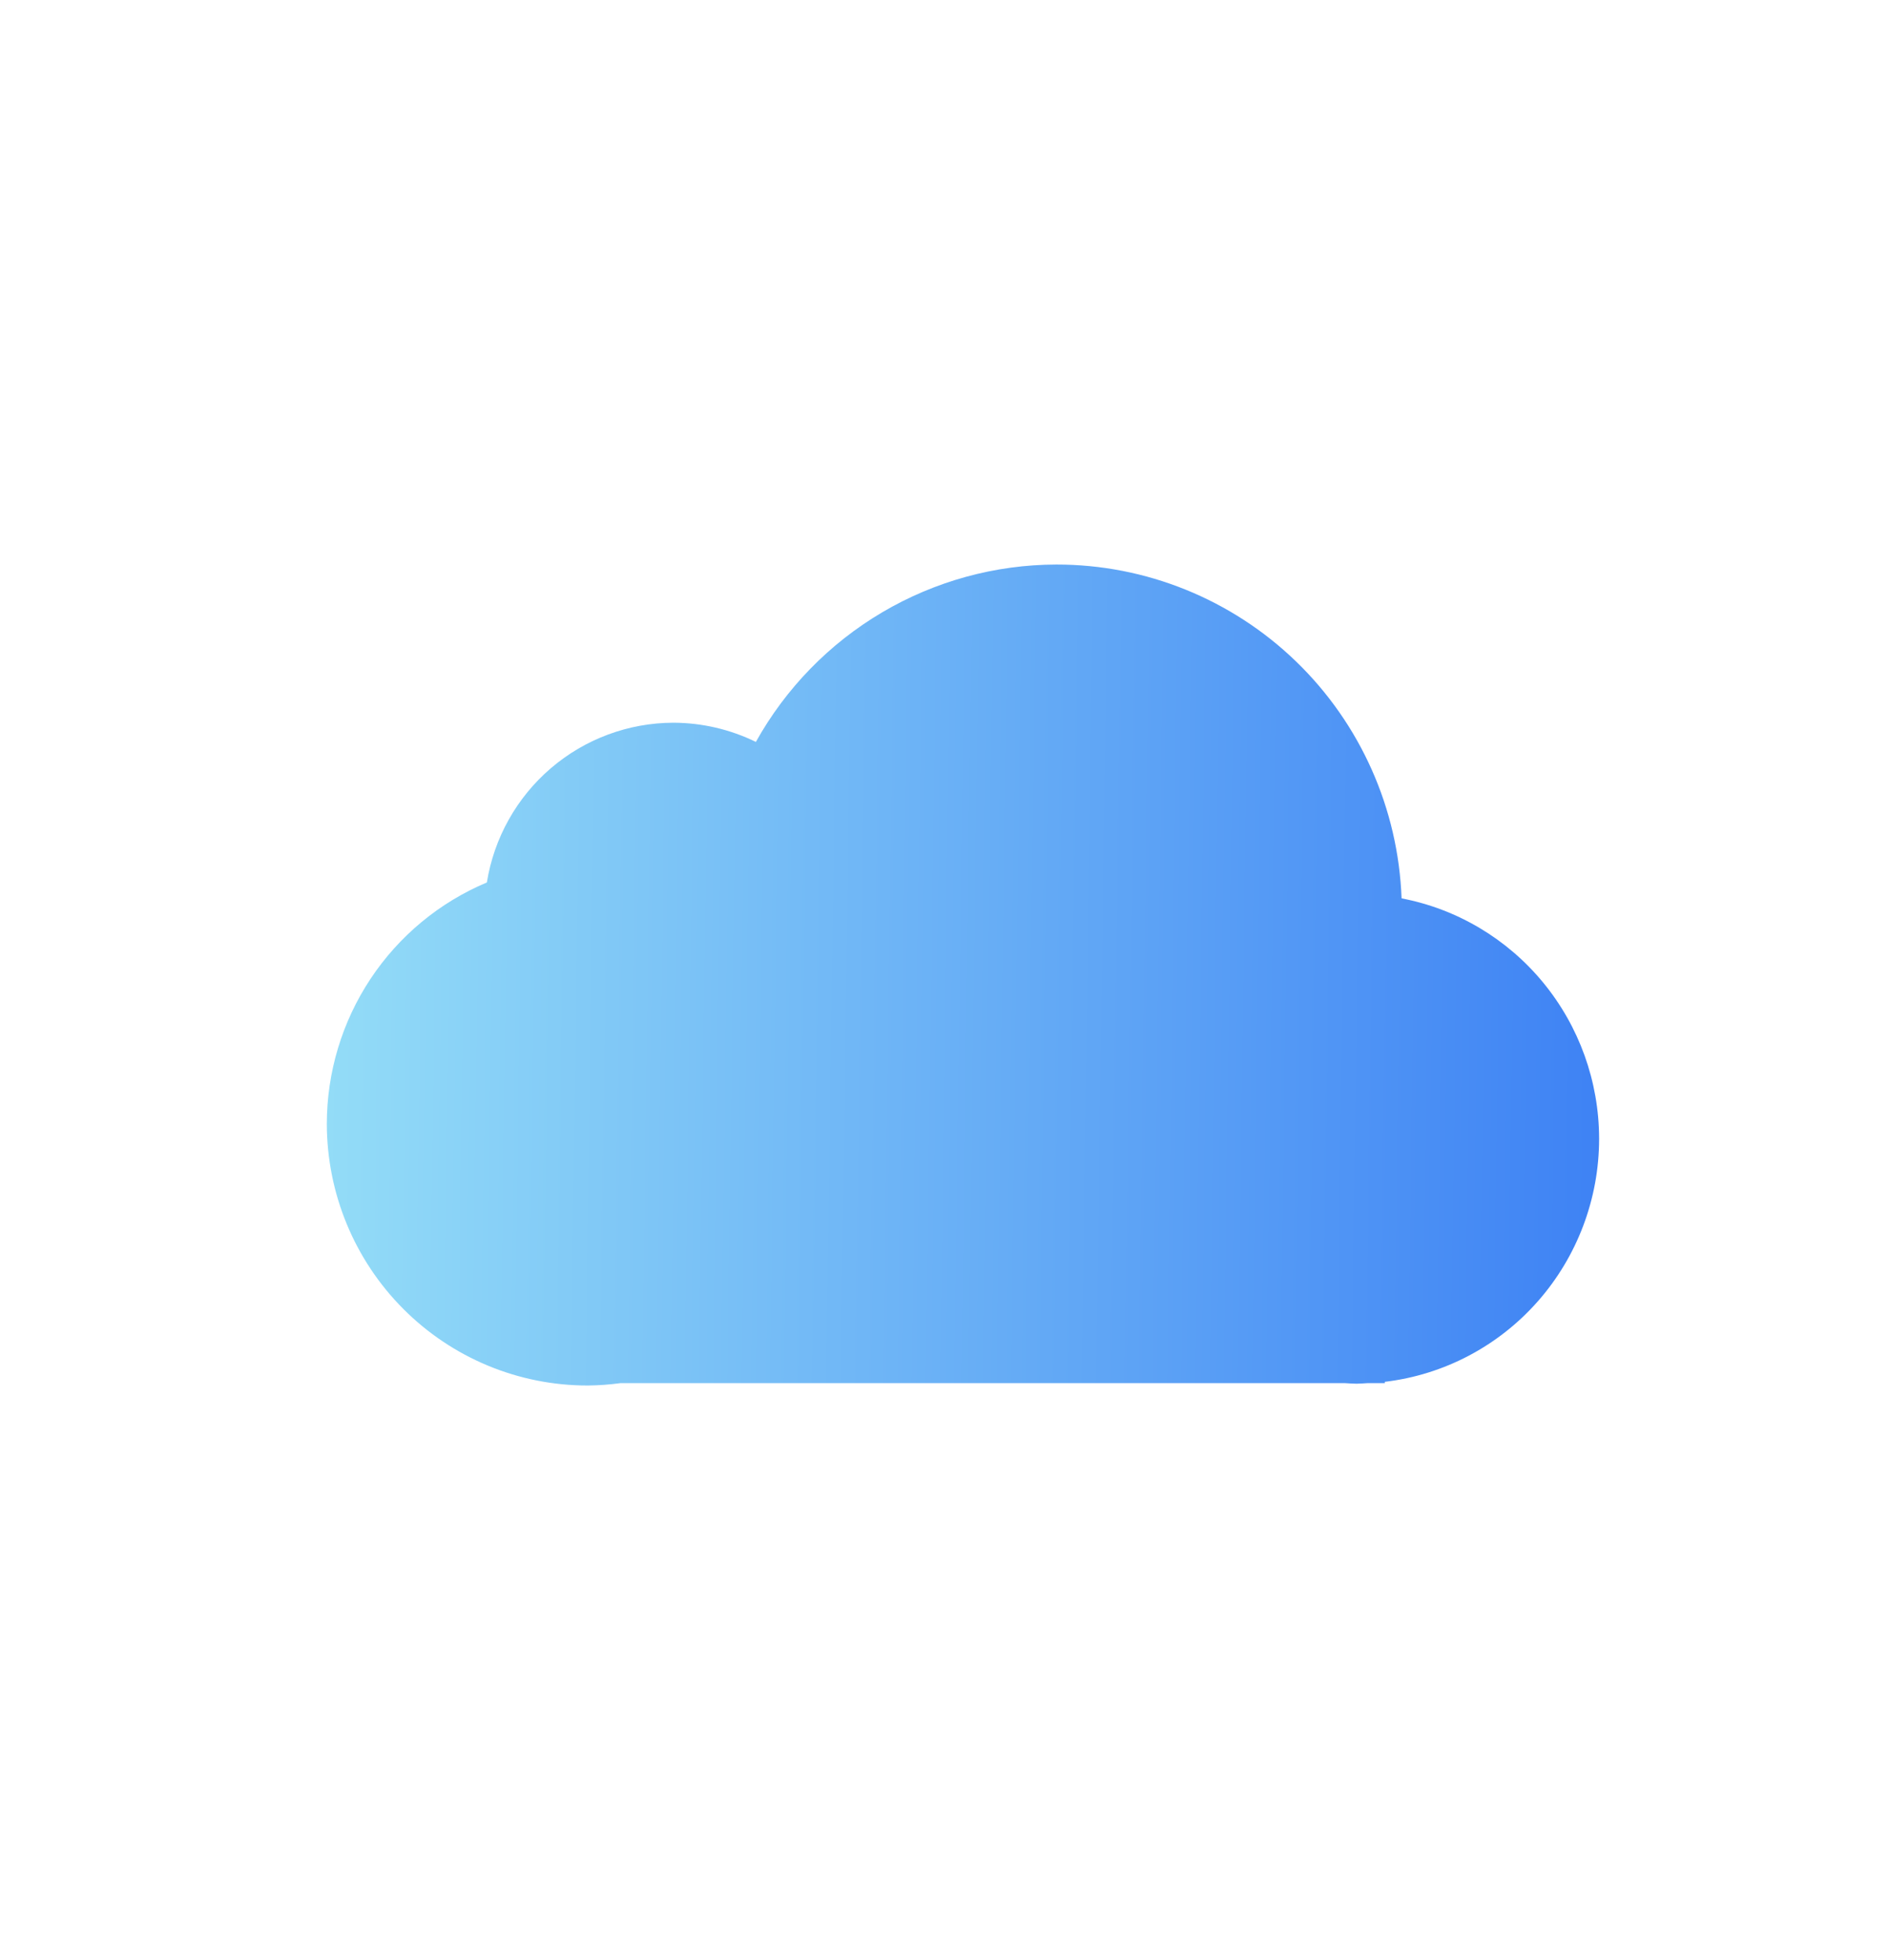 <svg width="106" height="110" viewBox="0 0 106 110" fill="none" xmlns="http://www.w3.org/2000/svg">
<g filter="url(#filter0_dd_141_65)">
<rect x="4" y="6" width="98" height="98" rx="19" fill="white"/>
</g>
<g clip-path="url(#clip0_141_65)">
<path d="M59.278 31.679C55.84 31.686 52.467 32.612 49.503 34.361C46.54 36.11 44.093 38.62 42.415 41.633C40.971 40.927 39.385 40.559 37.779 40.556C35.26 40.563 32.826 41.468 30.911 43.109C28.995 44.751 27.722 47.022 27.32 49.519C24.66 50.637 22.388 52.52 20.79 54.931C19.193 57.343 18.34 60.174 18.34 63.07C18.344 66.965 19.888 70.7 22.633 73.452C25.377 76.205 29.098 77.75 32.977 77.748C33.591 77.742 34.204 77.698 34.812 77.615H75.481C75.695 77.631 75.909 77.641 76.123 77.646C76.327 77.641 76.53 77.63 76.734 77.615H77.708V77.542C81.019 77.149 84.072 75.544 86.289 73.03C88.505 70.517 89.731 67.27 89.733 63.906V63.88C89.725 60.684 88.614 57.592 86.591 55.134C84.568 52.676 81.759 51.006 78.648 50.412C78.463 45.379 76.341 40.613 72.728 37.119C69.115 33.625 64.294 31.675 59.278 31.679Z" fill="url(#paint0_linear_141_65)"/>
</g>
<defs>
<filter id="filter0_dd_141_65" x="0" y="0" width="106" height="110" filterUnits="userSpaceOnUse" color-interpolation-filters="sRGB">
<feFlood flood-opacity="0" result="BackgroundImageFix"/>
<feColorMatrix in="SourceAlpha" type="matrix" values="0 0 0 0 0 0 0 0 0 0 0 0 0 0 0 0 0 0 127 0" result="hardAlpha"/>
<feOffset dy="-2"/>
<feGaussianBlur stdDeviation="2"/>
<feComposite in2="hardAlpha" operator="out"/>
<feColorMatrix type="matrix" values="0 0 0 0 0 0 0 0 0 0 0 0 0 0 0 0 0 0 0.05 0"/>
<feBlend mode="normal" in2="BackgroundImageFix" result="effect1_dropShadow_141_65"/>
<feColorMatrix in="SourceAlpha" type="matrix" values="0 0 0 0 0 0 0 0 0 0 0 0 0 0 0 0 0 0 127 0" result="hardAlpha"/>
<feOffset dy="2"/>
<feGaussianBlur stdDeviation="2"/>
<feComposite in2="hardAlpha" operator="out"/>
<feColorMatrix type="matrix" values="0 0 0 0 0 0 0 0 0 0 0 0 0 0 0 0 0 0 0.05 0"/>
<feBlend mode="normal" in2="effect1_dropShadow_141_65" result="effect2_dropShadow_141_65"/>
<feBlend mode="normal" in="SourceGraphic" in2="effect2_dropShadow_141_65" result="shape"/>
</filter>
<linearGradient id="paint0_linear_141_65" x1="89.95" y1="63.943" x2="18.314" y2="62.959" gradientUnits="userSpaceOnUse">
<stop stop-color="#3E82F4"/>
<stop offset="1" stop-color="#93DCF7"/>
</linearGradient>
<clipPath id="clip0_141_65">
<rect width="72" height="47" fill="white" transform="translate(18 31)"/>
</clipPath>
</defs>
</svg>
